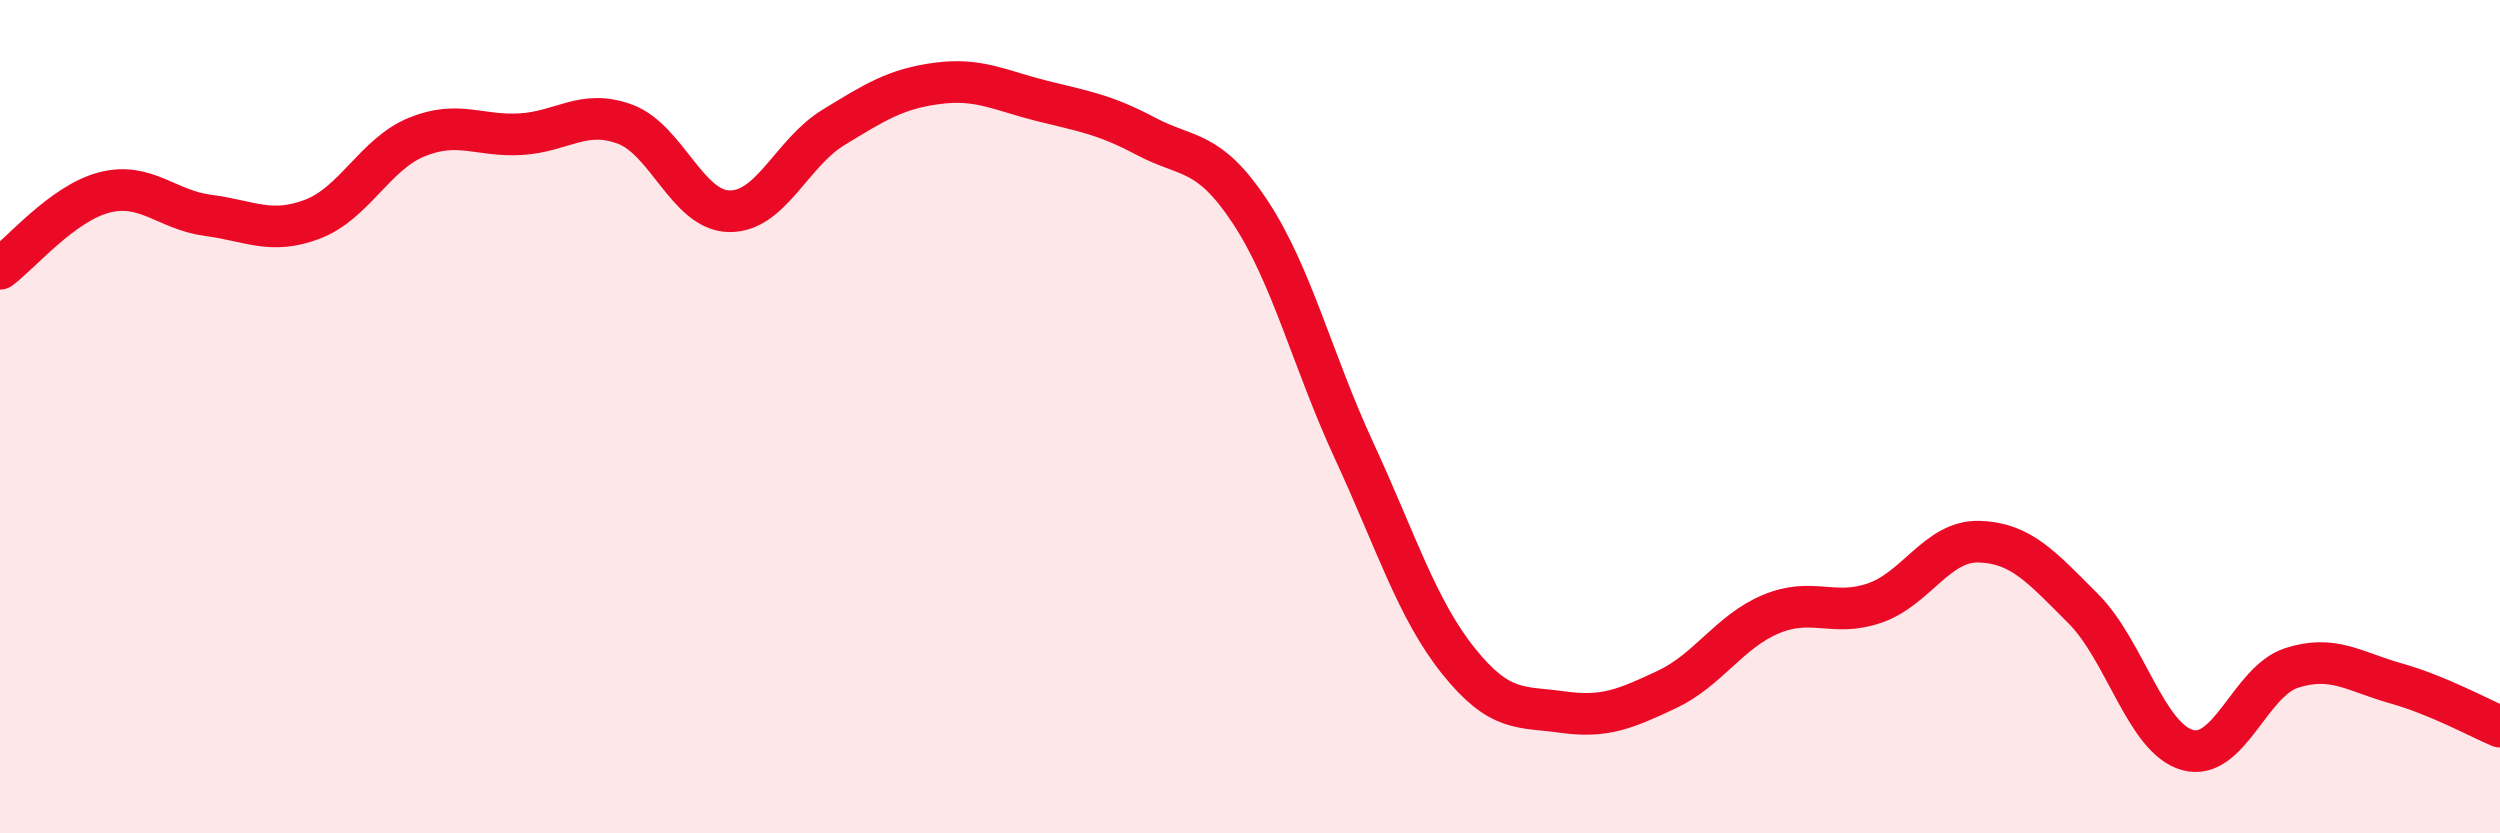 
    <svg width="60" height="20" viewBox="0 0 60 20" xmlns="http://www.w3.org/2000/svg">
      <path
        d="M 0,6.45 C 0.5,6.08 1.5,4.88 2.5,4.62 C 3.5,4.36 4,5.04 5,5.17 C 6,5.3 6.5,5.64 7.5,5.26 C 8.5,4.88 9,3.7 10,3.29 C 11,2.88 11.5,3.28 12.5,3.22 C 13.5,3.16 14,2.61 15,2.98 C 16,3.35 16.5,5.05 17.5,5.07 C 18.5,5.09 19,3.67 20,3.06 C 21,2.45 21.5,2.13 22.5,2 C 23.5,1.87 24,2.17 25,2.42 C 26,2.67 26.5,2.74 27.5,3.27 C 28.5,3.8 29,3.57 30,5.08 C 31,6.59 31.5,8.66 32.5,10.82 C 33.5,12.98 34,14.61 35,15.86 C 36,17.11 36.5,16.95 37.5,17.09 C 38.5,17.23 39,17.02 40,16.55 C 41,16.08 41.5,15.16 42.5,14.74 C 43.5,14.32 44,14.82 45,14.47 C 46,14.12 46.5,12.97 47.5,13 C 48.5,13.03 49,13.61 50,14.61 C 51,15.61 51.5,17.72 52.5,18 C 53.5,18.28 54,16.35 55,16.03 C 56,15.71 56.5,16.12 57.5,16.4 C 58.5,16.68 59.5,17.23 60,17.44L60 20L0 20Z"
        fill="#EB0A25"
        opacity="0.1"
        stroke-linecap="round"
        stroke-linejoin="round"
      />
      <path
        d="M 0,6.45 C 0.5,6.08 1.5,4.88 2.5,4.62 C 3.5,4.36 4,5.04 5,5.17 C 6,5.3 6.5,5.64 7.5,5.26 C 8.5,4.88 9,3.7 10,3.29 C 11,2.88 11.5,3.28 12.5,3.22 C 13.5,3.16 14,2.61 15,2.98 C 16,3.35 16.5,5.05 17.5,5.07 C 18.5,5.09 19,3.67 20,3.06 C 21,2.45 21.5,2.13 22.5,2 C 23.5,1.87 24,2.17 25,2.42 C 26,2.67 26.5,2.74 27.5,3.27 C 28.5,3.8 29,3.57 30,5.08 C 31,6.59 31.5,8.66 32.5,10.82 C 33.5,12.98 34,14.61 35,15.86 C 36,17.11 36.5,16.95 37.5,17.09 C 38.5,17.23 39,17.02 40,16.55 C 41,16.08 41.5,15.16 42.5,14.74 C 43.5,14.32 44,14.82 45,14.47 C 46,14.12 46.5,12.97 47.5,13 C 48.5,13.03 49,13.61 50,14.61 C 51,15.61 51.5,17.72 52.5,18 C 53.5,18.28 54,16.35 55,16.03 C 56,15.71 56.5,16.12 57.5,16.4 C 58.5,16.68 59.5,17.23 60,17.44"
        stroke="#EB0A25"
        stroke-width="1"
        fill="none"
        stroke-linecap="round"
        stroke-linejoin="round"
      />
    </svg>
  